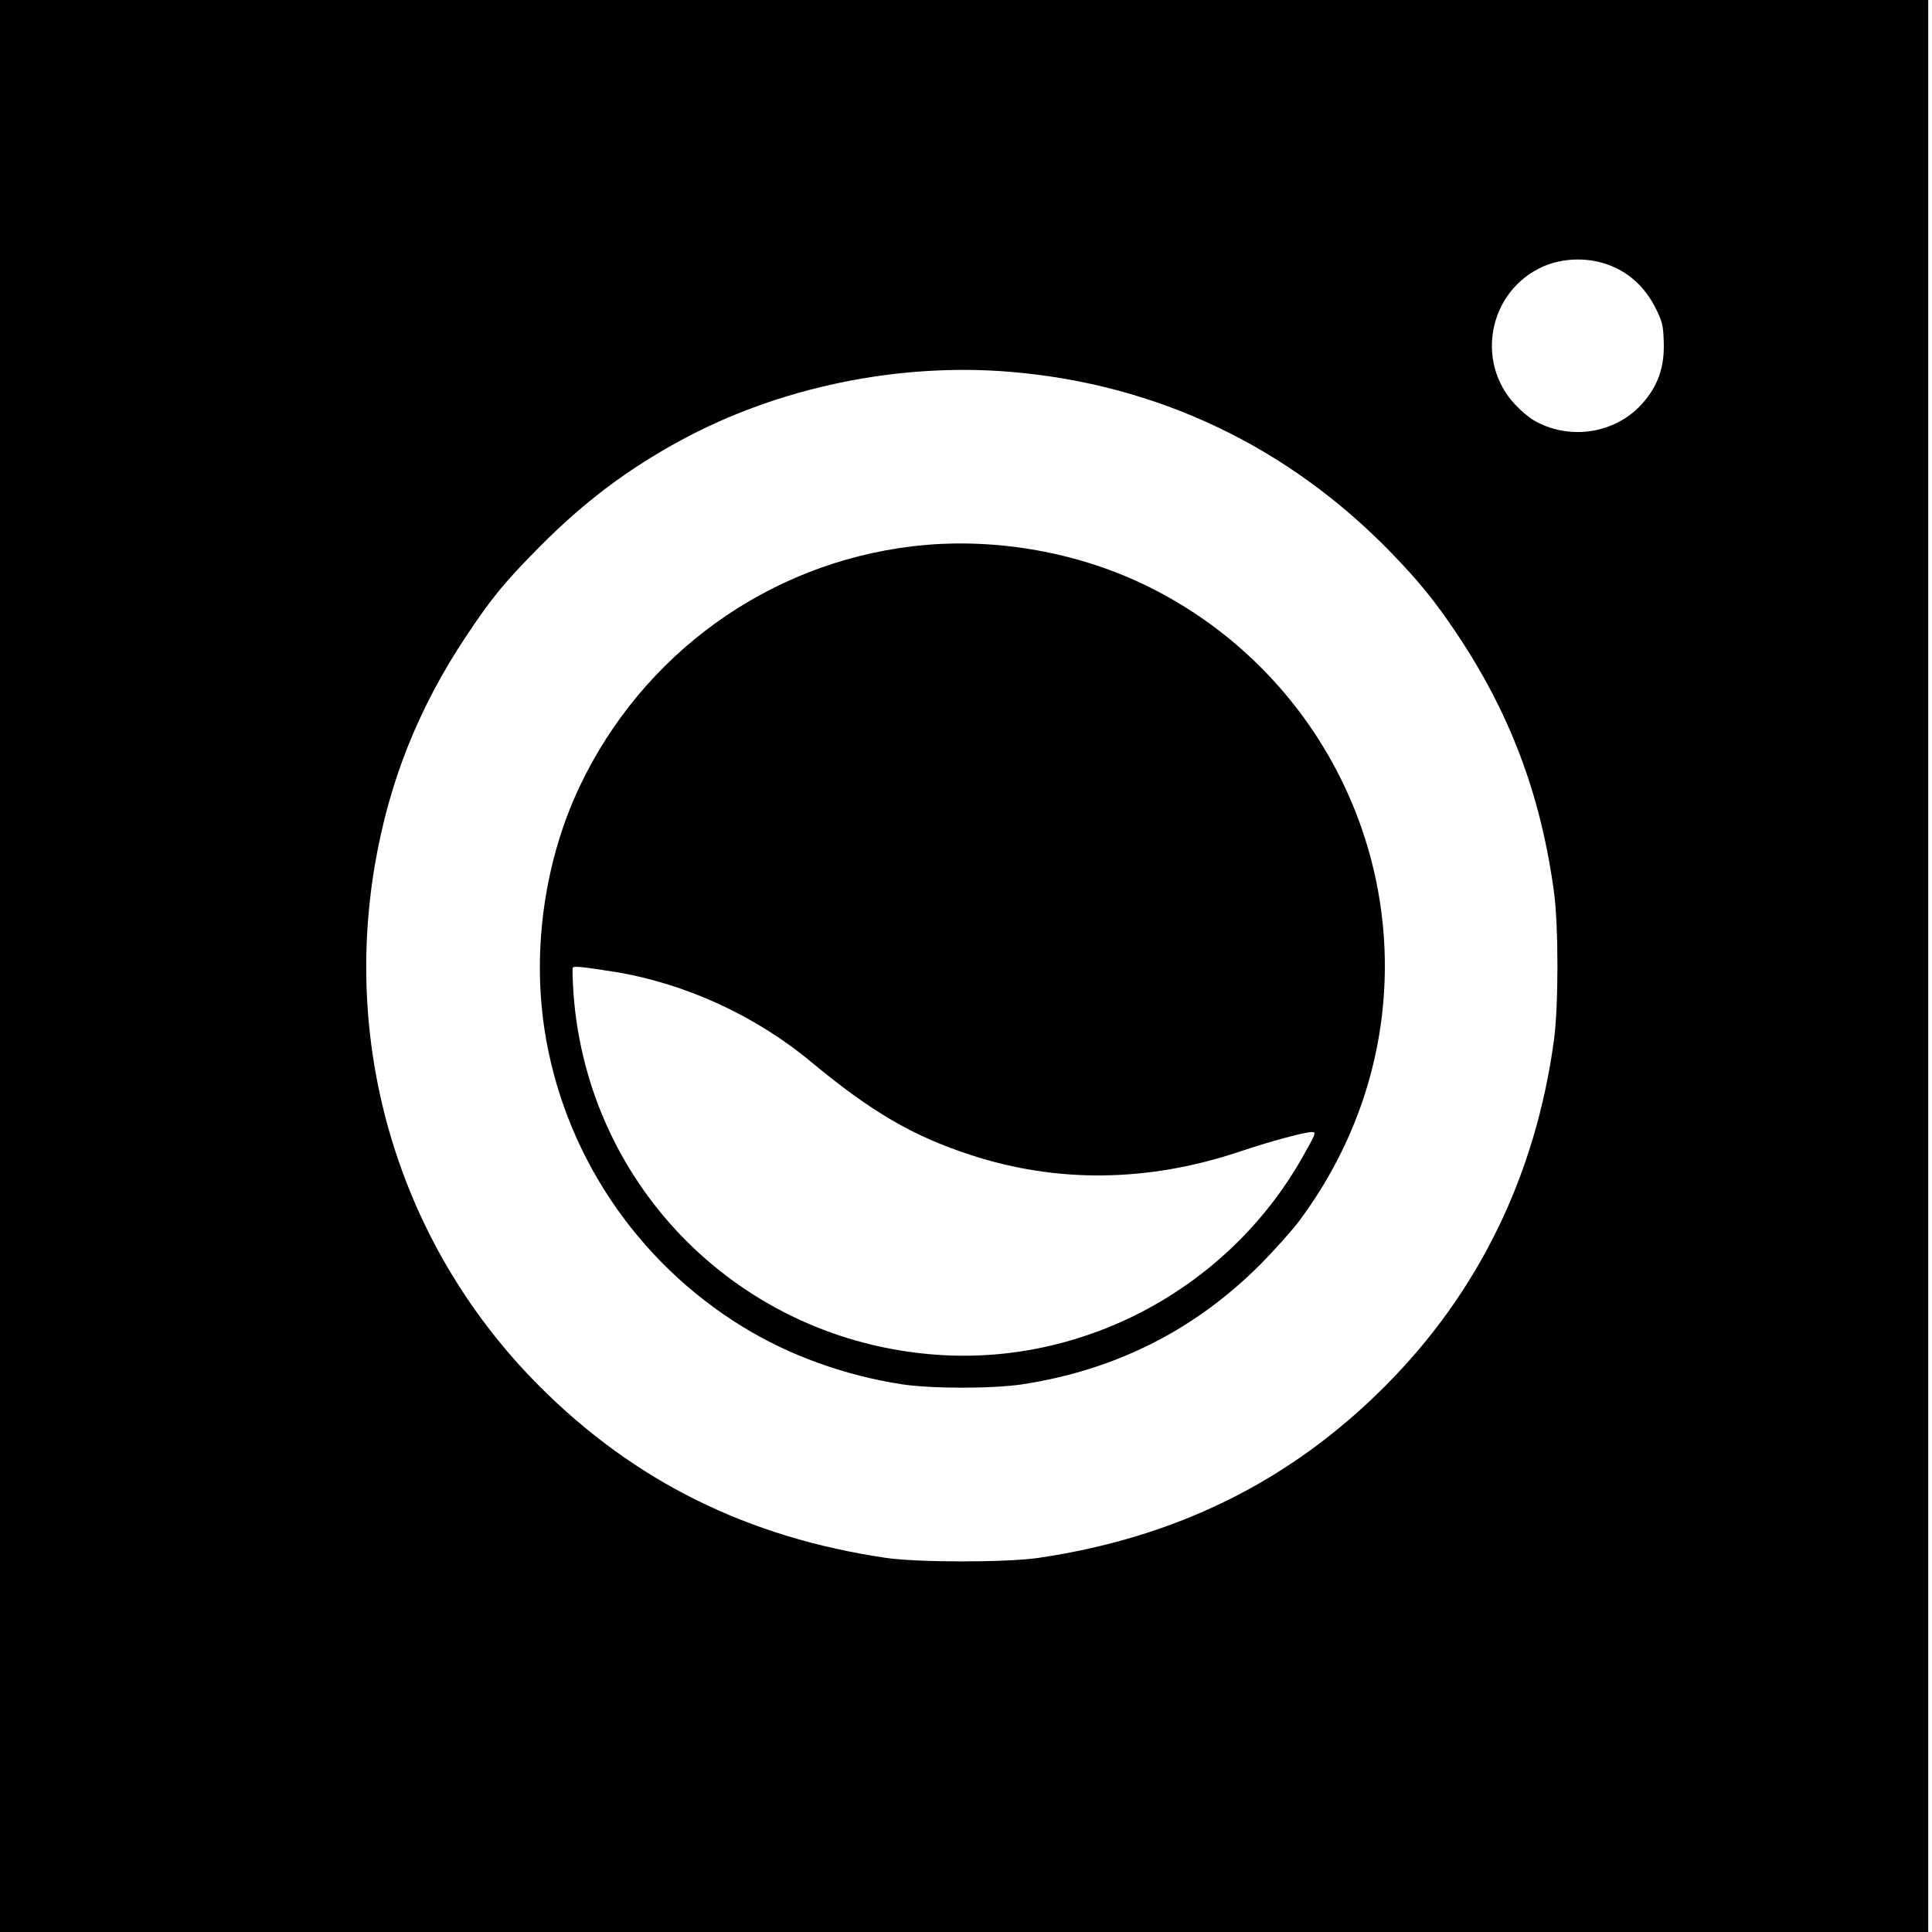 <?xml version="1.0" standalone="no"?>
<!DOCTYPE svg PUBLIC "-//W3C//DTD SVG 20010904//EN"
 "http://www.w3.org/TR/2001/REC-SVG-20010904/DTD/svg10.dtd">
<svg version="1.0" xmlns="http://www.w3.org/2000/svg"
 width="1024pt" height="1024pt" viewBox="0 0 1024 1024"
 preserveAspectRatio="xMidYMid meet">
<g transform="translate(0,1024) scale(0.1,-0.1)"
fill="#000000" stroke="none">
<path d="M0 5120 l0 -5120 5110 0 5110 0 0 5120 0 5120 -5110 0 -5110 0 0
-5120z m8515 3720 c116 -40 204 -120 262 -237 33 -67 38 -86 41 -168 6 -141
-30 -243 -120 -341 -143 -155 -386 -189 -570 -81 -24 14 -67 50 -96 81 -216
228 -141 605 146 733 103 45 228 50 337 13z m-3158 -571 c777 -65 1472 -396
2018 -960 146 -151 230 -254 344 -424 283 -422 447 -855 517 -1370 25 -183 25
-607 0 -790 -98 -717 -400 -1336 -895 -1832 -501 -503 -1105 -802 -1836 -910
-171 -25 -639 -25 -810 0 -731 108 -1330 404 -1834 908 -723 723 -1046 1743
-875 2759 75 445 231 837 486 1220 133 200 206 289 392 476 236 237 464 408
746 561 519 281 1152 412 1747 362z"/>
<path d="M4833 7344 c-765 -92 -1427 -571 -1760 -1271 -184 -388 -252 -853
-188 -1283 98 -654 484 -1234 1051 -1582 249 -153 541 -258 844 -305 159 -24
481 -24 640 0 493 76 911 286 1261 636 74 75 167 179 206 231 296 398 453 865
453 1350 0 863 -501 1653 -1283 2025 -373 177 -814 249 -1224 199z m-1575
-2255 c373 -61 745 -231 1042 -478 317 -263 537 -392 843 -492 460 -151 942
-145 1427 17 160 54 345 104 384 104 24 0 20 -9 -55 -141 -393 -689 -1157
-1098 -1941 -1039 -1030 77 -1840 883 -1918 1909 -5 73 -7 137 -4 142 6 10 50
5 222 -22z"/>
</g>
</svg>
